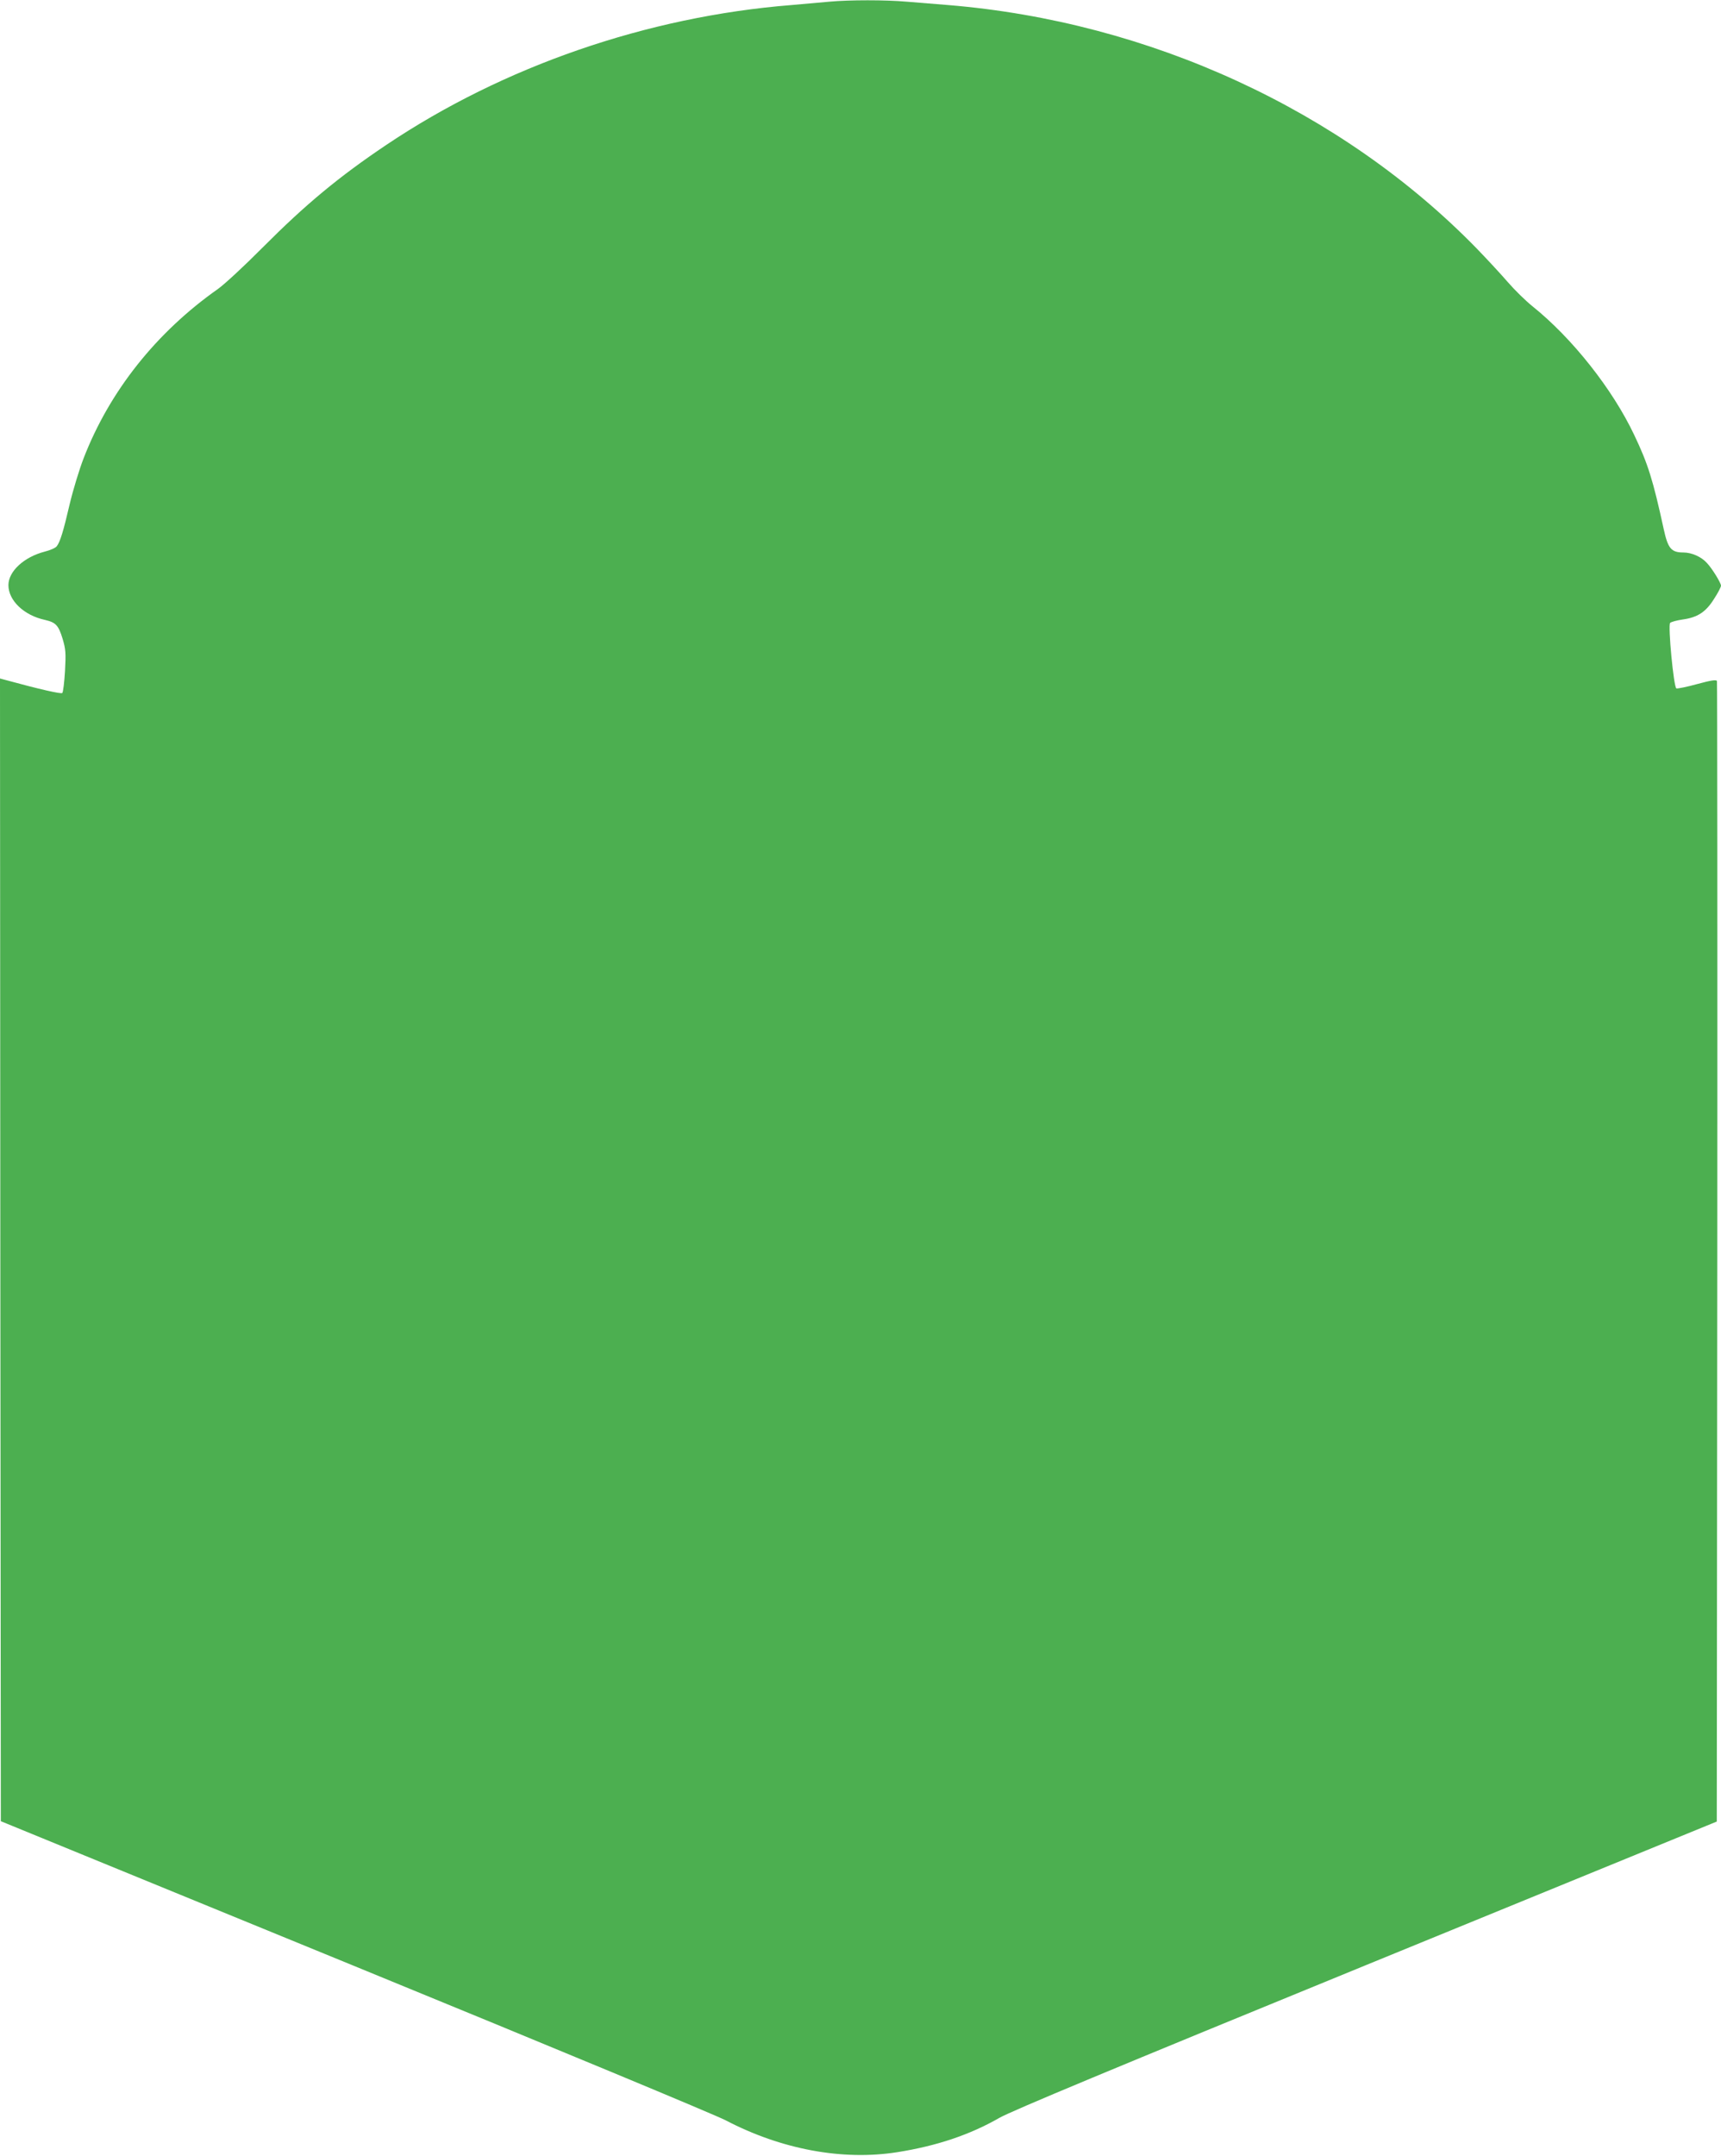 <?xml version="1.0" standalone="no"?>
<!DOCTYPE svg PUBLIC "-//W3C//DTD SVG 20010904//EN"
 "http://www.w3.org/TR/2001/REC-SVG-20010904/DTD/svg10.dtd">
<svg version="1.0" xmlns="http://www.w3.org/2000/svg"
 width="1022pt" height="1280pt" viewBox="0 0 1022 1280"
 preserveAspectRatio="xMidYMid meet">
<g transform="translate(0,1280) scale(0.1,-0.1)"
fill="#4caf50" stroke="none">
<path d="M4925 12790 c-44 -4 -145 -13 -225 -20 -856 -68 -1712 -364 -2407
-831 -280 -188 -478 -352 -733 -608 -107 -108 -226 -218 -265 -246 -367 -258
-645 -608 -799 -1007 -25 -65 -62 -186 -82 -270 -38 -164 -57 -225 -77 -251
-6 -9 -39 -24 -72 -32 -123 -32 -215 -117 -215 -199 0 -91 92 -179 216 -206
65 -15 81 -31 106 -113 18 -61 20 -83 14 -191 -4 -66 -11 -125 -16 -130 -7 -7
-128 20 -348 80 l-22 6 2 -3392 3 -3392 2095 -858 c1194 -489 2144 -884 2210
-918 331 -173 694 -240 1018 -189 234 37 431 103 607 204 72 41 677 293 2180
908 l2080 851 3 3379 c1 1859 0 3385 -2 3392 -4 9 -36 4 -117 -18 -61 -17
-117 -28 -124 -26 -16 7 -51 375 -37 389 6 6 39 15 73 20 89 12 139 44 188
123 23 35 41 70 41 78 0 16 -53 103 -84 135 -32 36 -90 62 -139 62 -72 0 -92
23 -117 138 -64 294 -94 389 -175 559 -129 273 -369 576 -605 765 -41 33 -106
97 -145 142 -38 44 -121 134 -185 200 -800 821 -1944 1348 -3140 1446 -74 6
-185 15 -246 20 -125 11 -340 11 -459 0z"/>
</g>
</svg>
